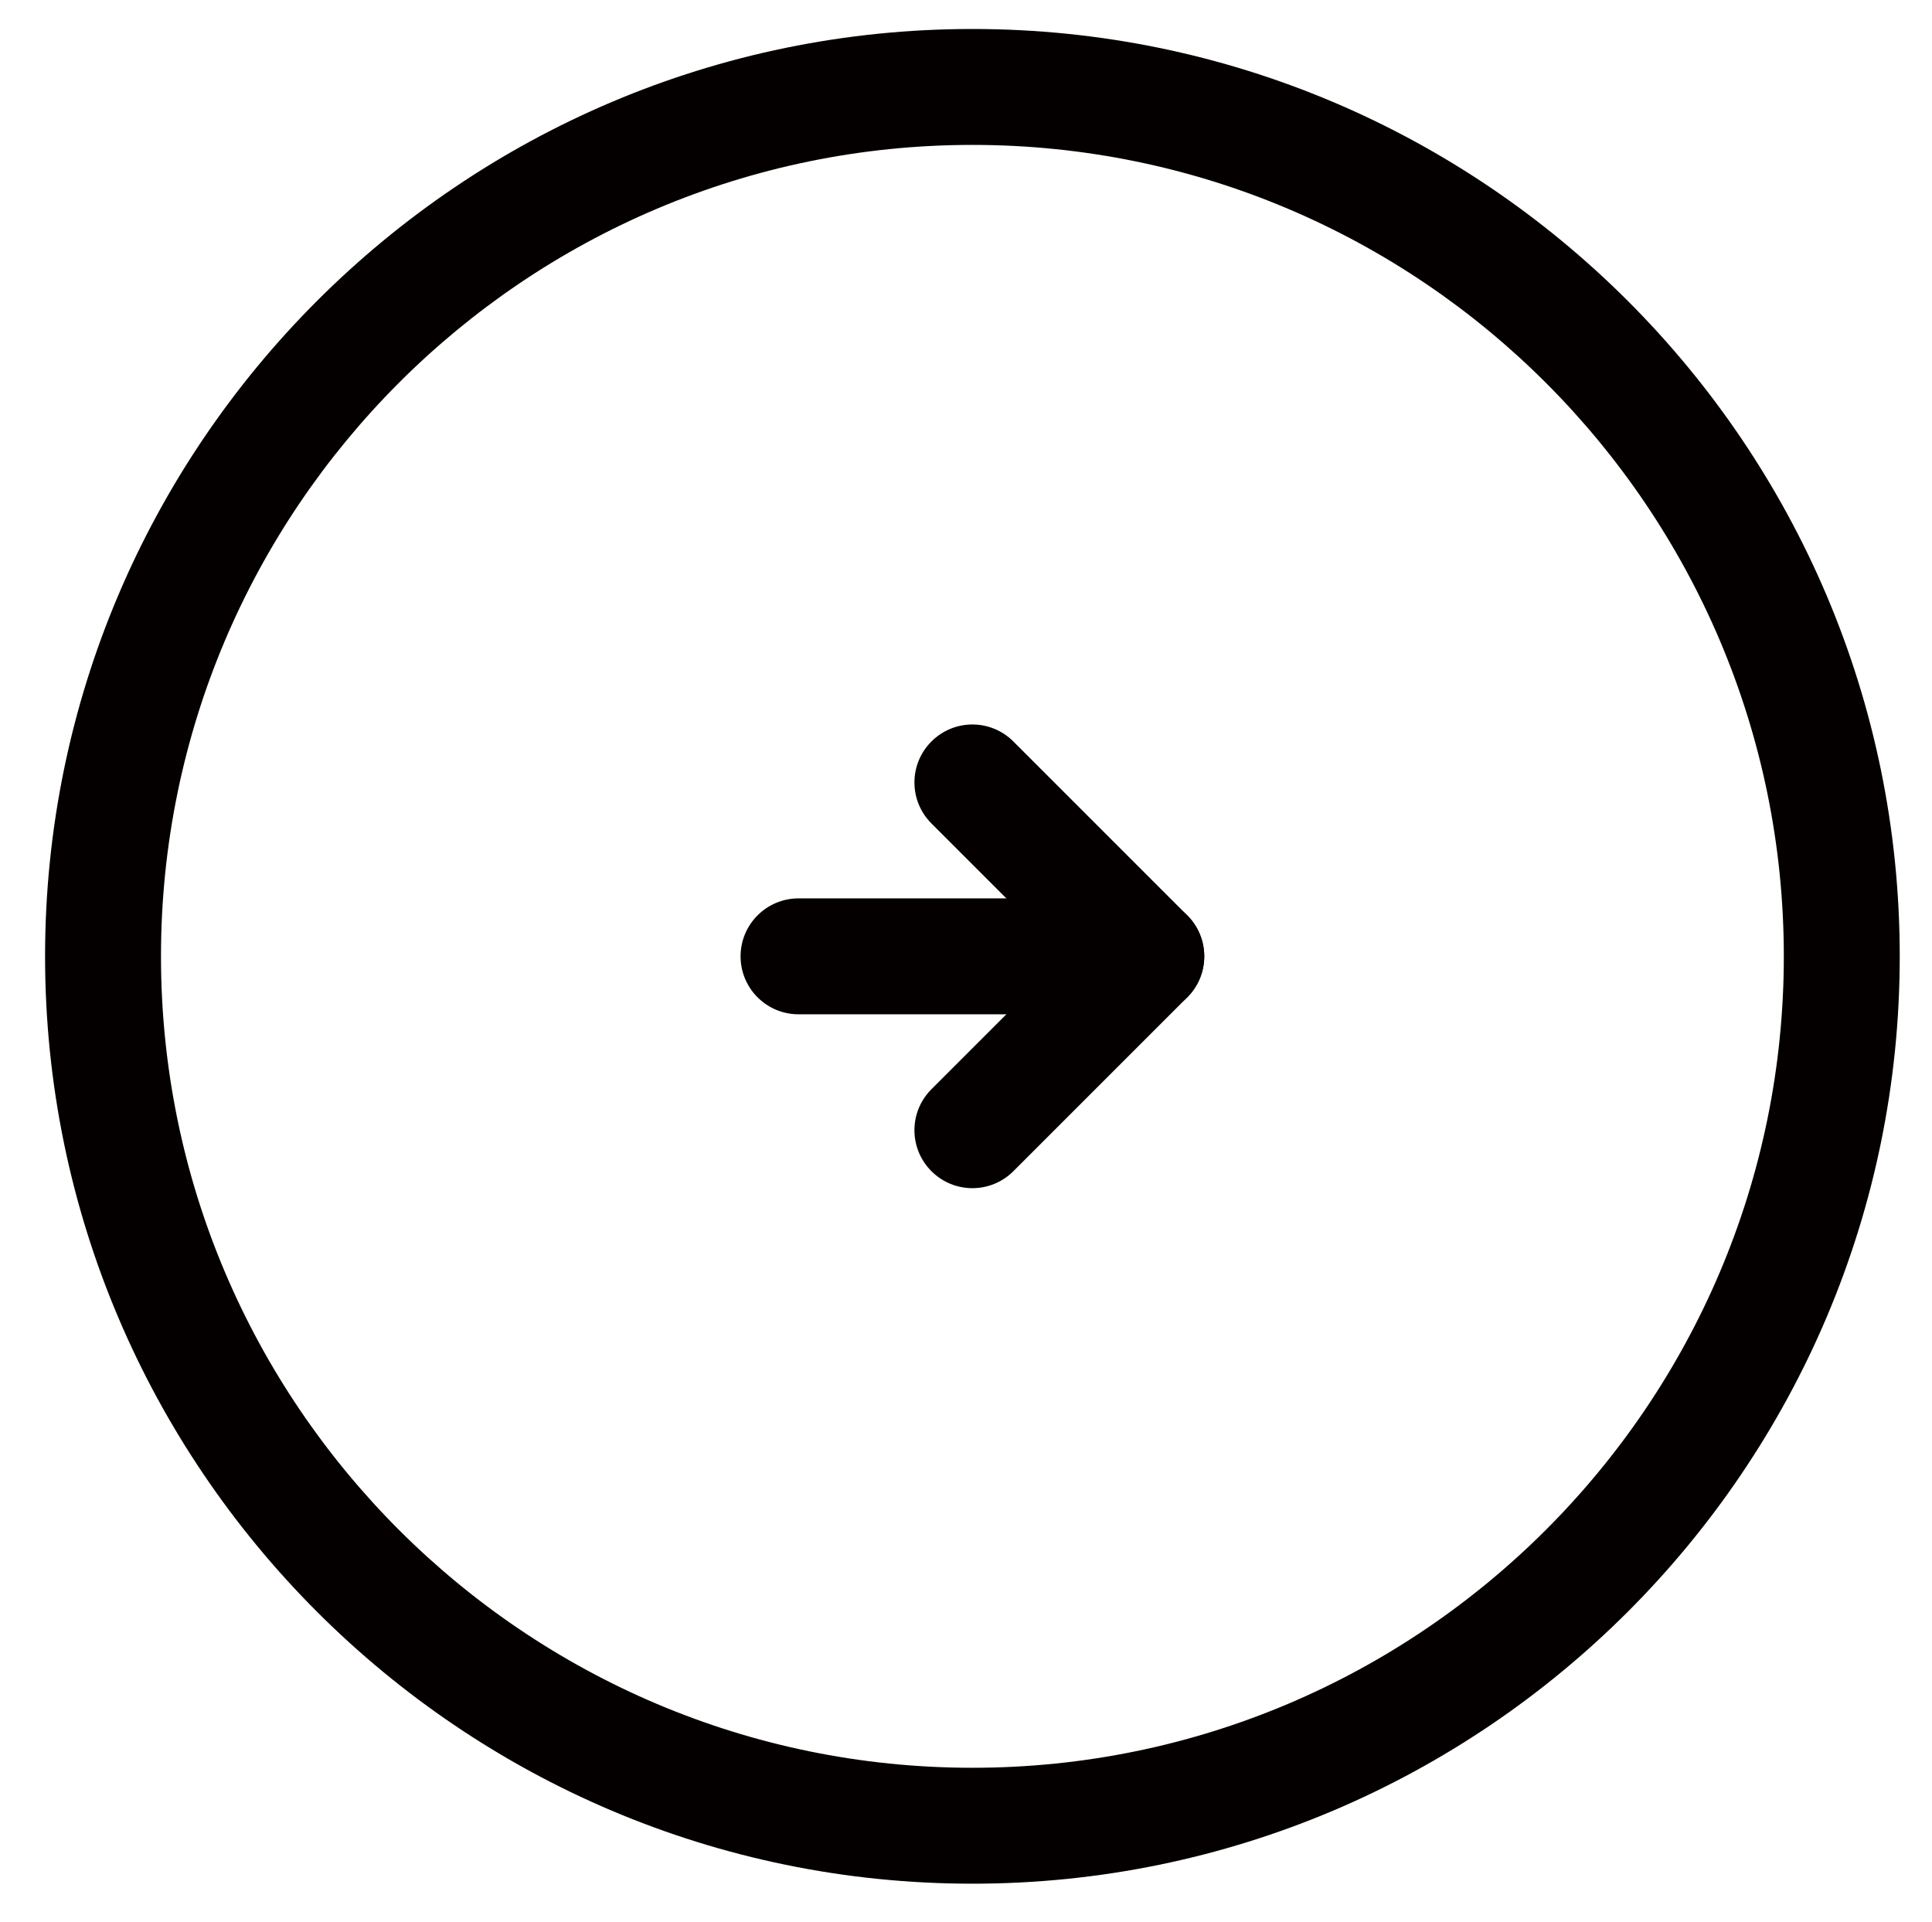 <?xml version="1.0" encoding="UTF-8"?>
<svg xmlns="http://www.w3.org/2000/svg" id="uuid-0f4c59ac-ff12-416c-b16b-a2326547c5cd" width="11.759mm" height="11.7mm" viewBox="0 0 33.333 33.167">
  <path d="M16.777,32.5C7.955,32.5.777,25.322.777,16.5S7.955.5,16.777.5s16,7.178,16,16-7.178,16-16,16ZM16.777,2.5c-7.72,0-14,6.28-14,14s6.28,14,14,14,14-6.28,14-14S24.497,2.5,16.777,2.5Z" style="fill:#040000; stroke-width:0px;"></path>
  <path d="M16.777,20.5c-.256,0-.512-.098-.707-.293-.391-.391-.391-1.023,0-1.414l2.293-2.293-2.293-2.293c-.391-.391-.391-1.023,0-1.414s1.023-.391,1.414,0l3,3c.391.391.391,1.023,0,1.414l-3,3c-.195.195-.451.293-.707.293Z" style="fill:#040000; stroke-width:0px;"></path>
  <path d="M19.777,17.5h-6c-.552,0-1-.448-1-1s.448-1,1-1h6c.553,0,1,.448,1,1s-.447,1-1,1Z" style="fill:#040000; stroke-width:0px;"></path>
</svg>
